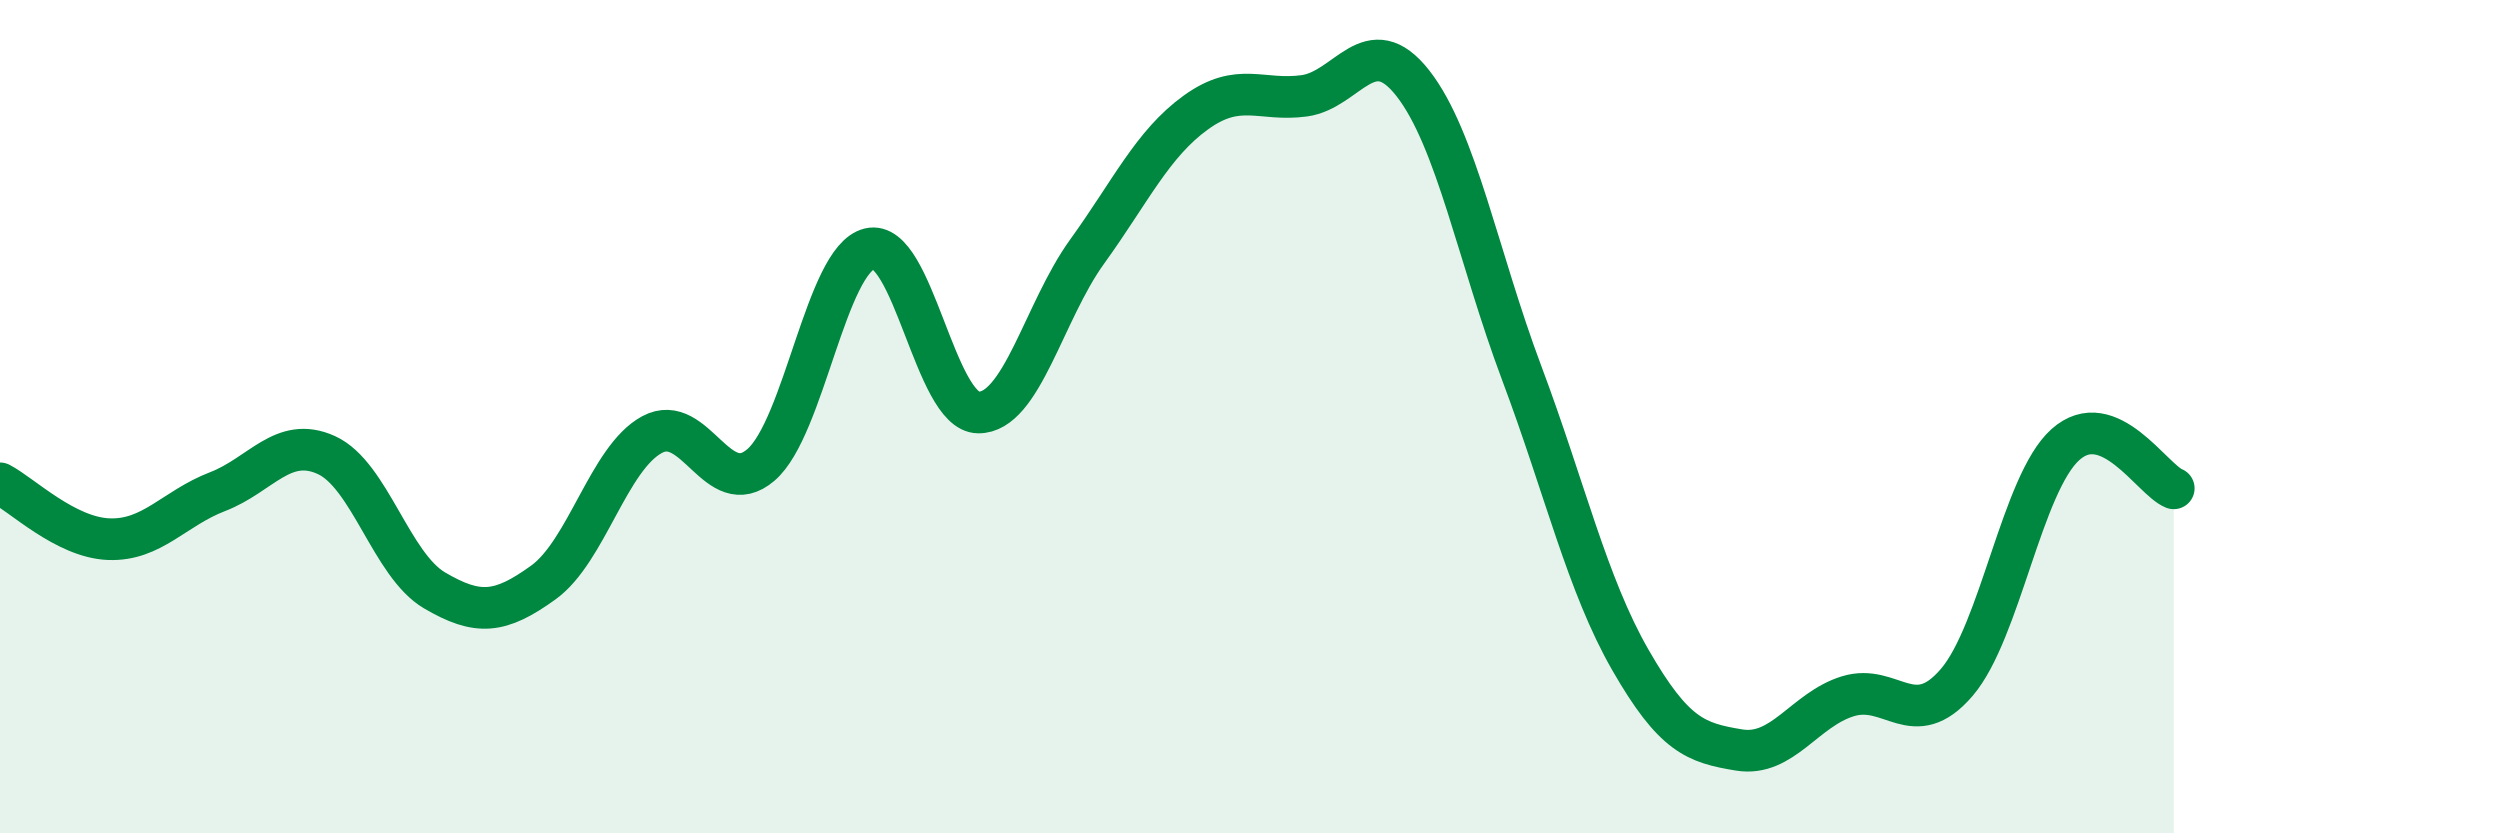 
    <svg width="60" height="20" viewBox="0 0 60 20" xmlns="http://www.w3.org/2000/svg">
      <path
        d="M 0,11.6 C 0.52,11.87 1.57,12.9 2.61,12.94 C 3.65,12.98 4.18,12.2 5.22,11.8 C 6.26,11.4 6.79,10.45 7.83,10.92 C 8.87,11.39 9.39,13.56 10.43,14.17 C 11.47,14.78 12,14.73 13.04,13.98 C 14.08,13.23 14.61,10.99 15.65,10.43 C 16.69,9.87 17.22,12.05 18.26,11.16 C 19.3,10.27 19.83,6.22 20.87,5.97 C 21.91,5.72 22.44,9.89 23.48,9.9 C 24.52,9.91 25.05,7.48 26.09,6.04 C 27.13,4.6 27.66,3.45 28.7,2.7 C 29.74,1.95 30.26,2.44 31.3,2.3 C 32.34,2.16 32.87,0.67 33.91,2 C 34.95,3.33 35.48,6.18 36.52,8.95 C 37.56,11.72 38.09,14.03 39.13,15.84 C 40.17,17.65 40.7,17.83 41.74,18 C 42.78,18.17 43.31,17.03 44.35,16.71 C 45.39,16.39 45.92,17.59 46.96,16.38 C 48,15.17 48.53,11.6 49.57,10.67 C 50.61,9.74 51.65,11.51 52.17,11.72L52.17 20L0 20Z"
        fill="#008740"
        opacity="0.1"
        stroke-linecap="round"
        stroke-linejoin="round"
      />
      <path
        d="M 0,11.6 C 0.52,11.87 1.57,12.9 2.61,12.94 C 3.65,12.98 4.18,12.2 5.22,11.8 C 6.26,11.4 6.79,10.45 7.83,10.92 C 8.87,11.39 9.39,13.56 10.43,14.17 C 11.47,14.78 12,14.73 13.04,13.98 C 14.08,13.23 14.61,10.99 15.65,10.43 C 16.69,9.87 17.22,12.05 18.26,11.16 C 19.3,10.27 19.83,6.22 20.87,5.97 C 21.91,5.72 22.44,9.89 23.48,9.9 C 24.52,9.91 25.05,7.48 26.09,6.04 C 27.13,4.6 27.66,3.45 28.7,2.7 C 29.74,1.95 30.26,2.44 31.3,2.3 C 32.34,2.16 32.87,0.67 33.91,2 C 34.95,3.33 35.48,6.18 36.52,8.95 C 37.56,11.72 38.09,14.03 39.13,15.84 C 40.17,17.65 40.7,17.83 41.74,18 C 42.78,18.17 43.31,17.03 44.35,16.71 C 45.39,16.39 45.92,17.59 46.96,16.38 C 48,15.17 48.53,11.6 49.57,10.67 C 50.61,9.74 51.65,11.51 52.17,11.72"
        stroke="#008740"
        stroke-width="1"
        fill="none"
        stroke-linecap="round"
        stroke-linejoin="round"
      />
    </svg>
  